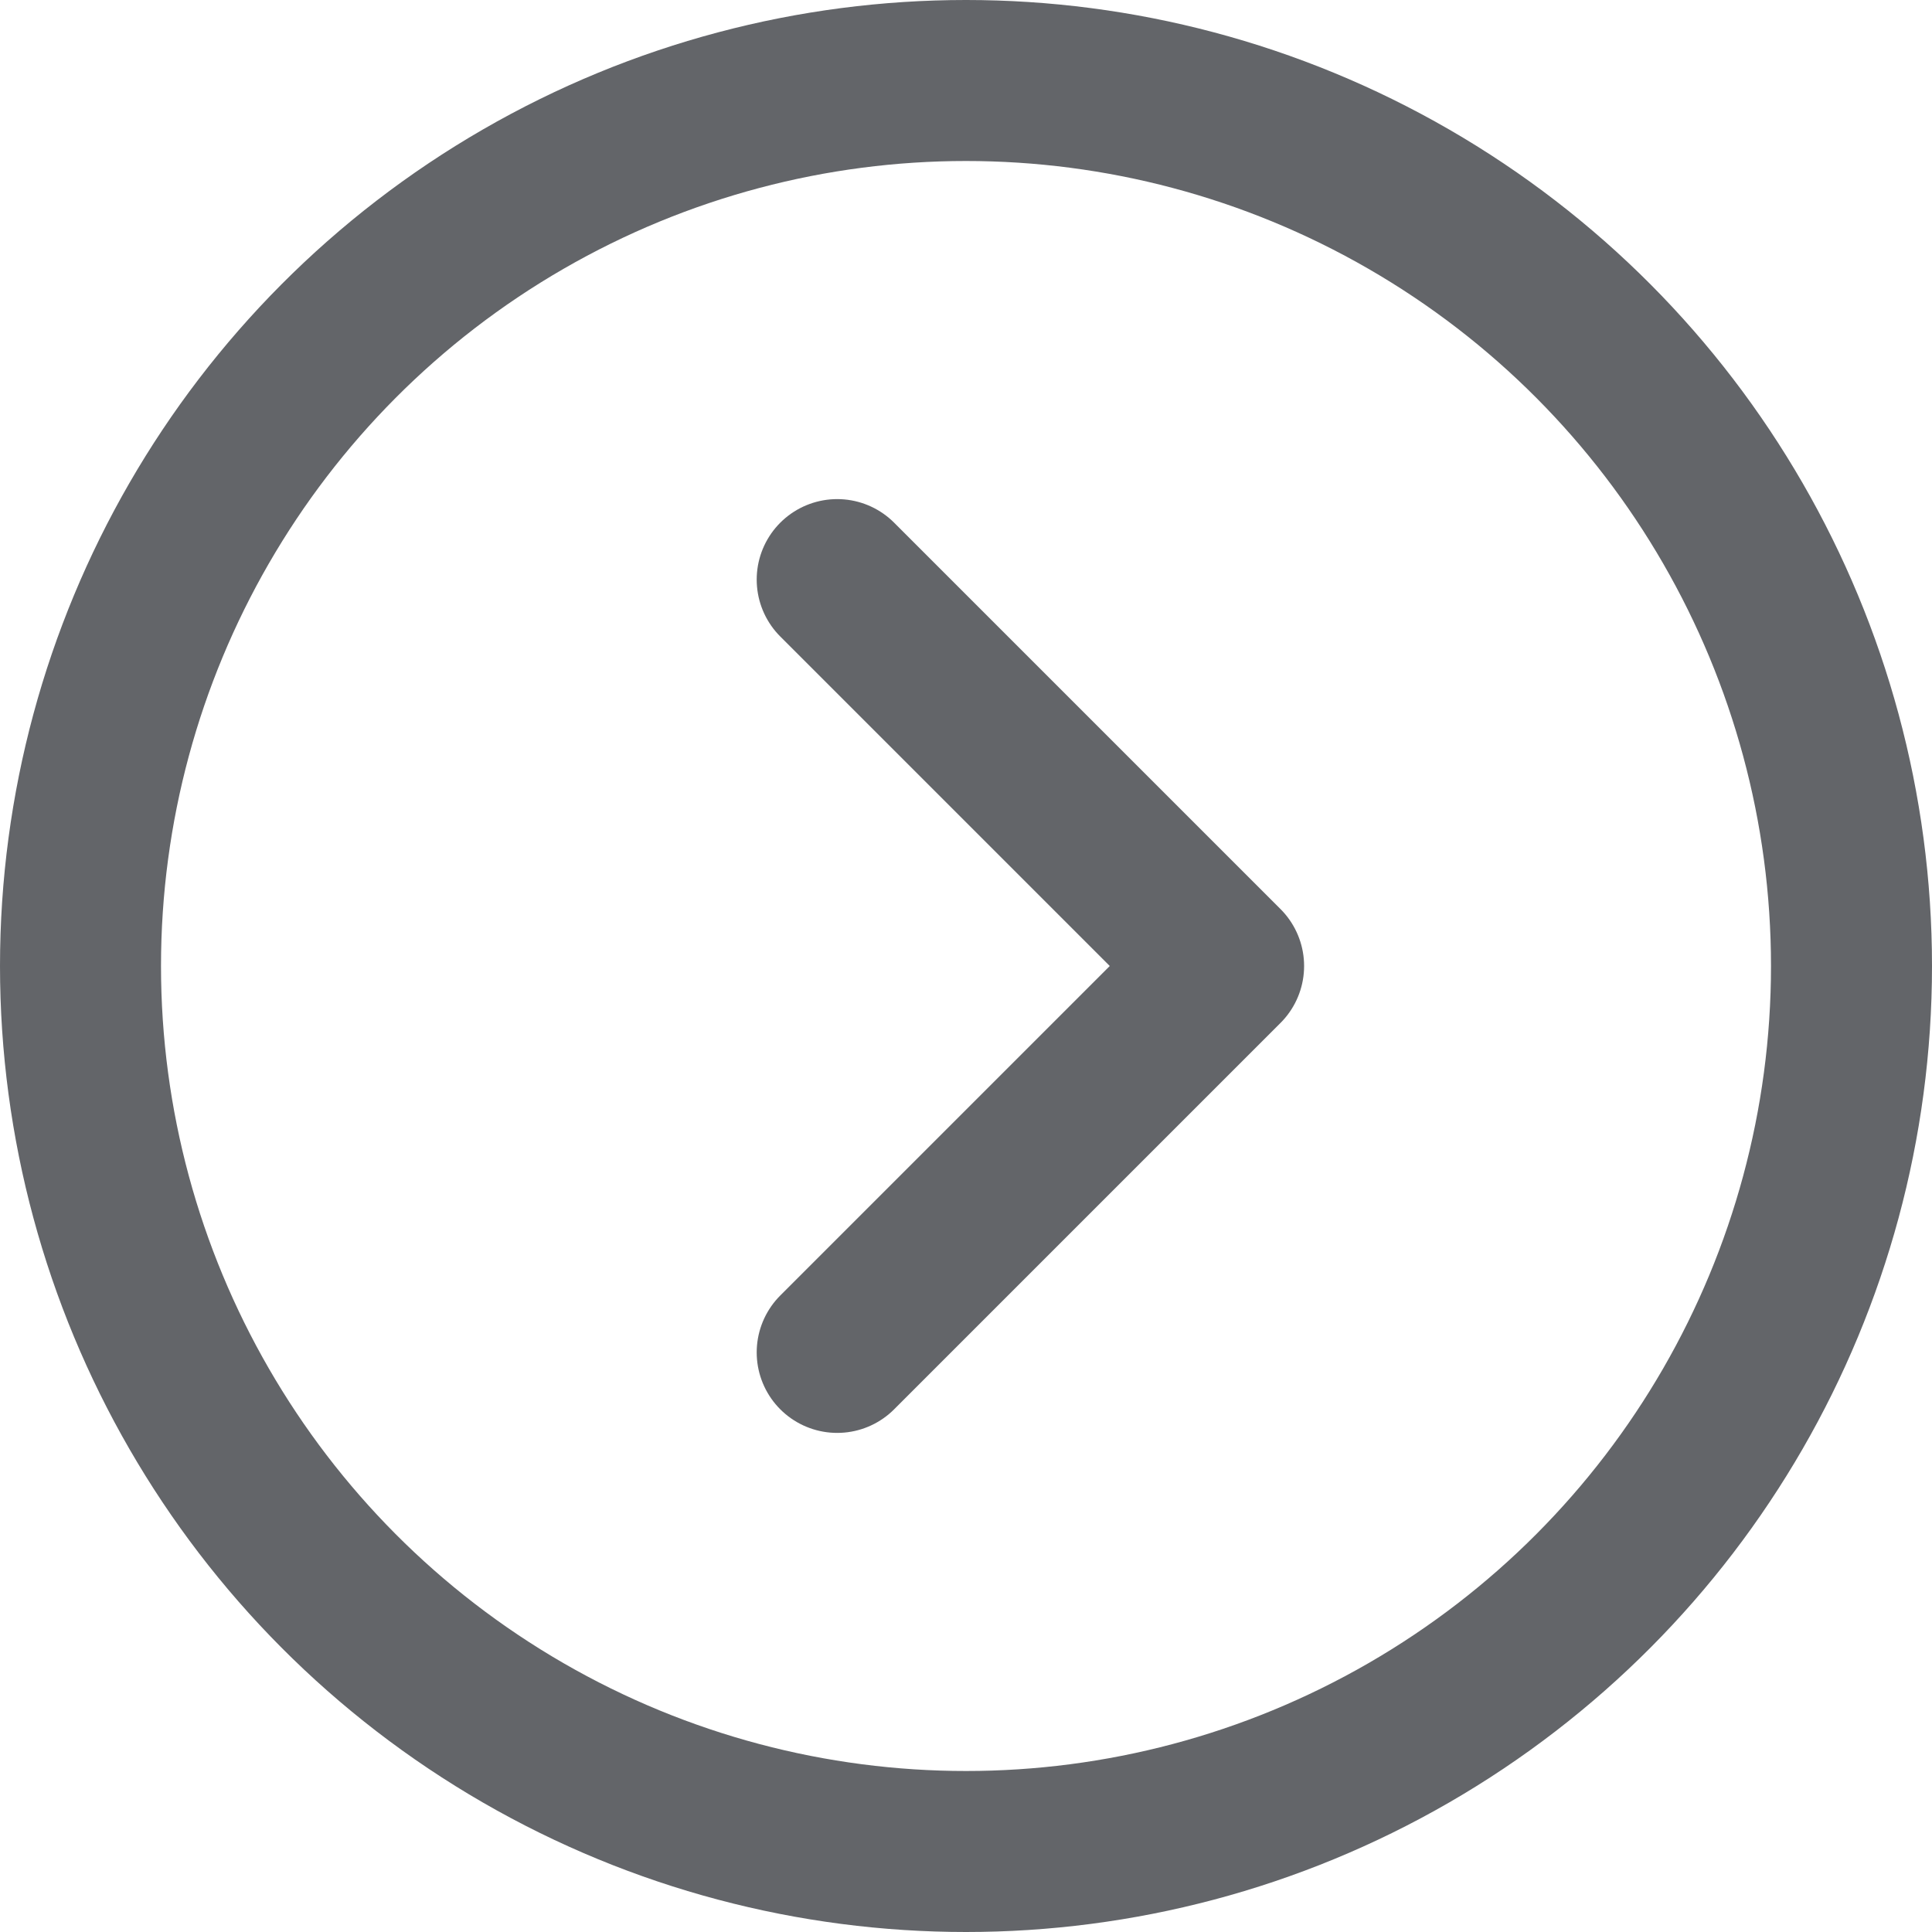 <svg width="30" height="30" viewBox="0 0 30 30" fill="none" xmlns="http://www.w3.org/2000/svg">
<circle cx="15" cy="15" r="13.75" stroke="#636569" stroke-width="2.5"/>
<path d="M13 9L19 15L13 21" stroke="#636569" stroke-width="2.5" stroke-linecap="round" stroke-linejoin="round"/>
</svg>

